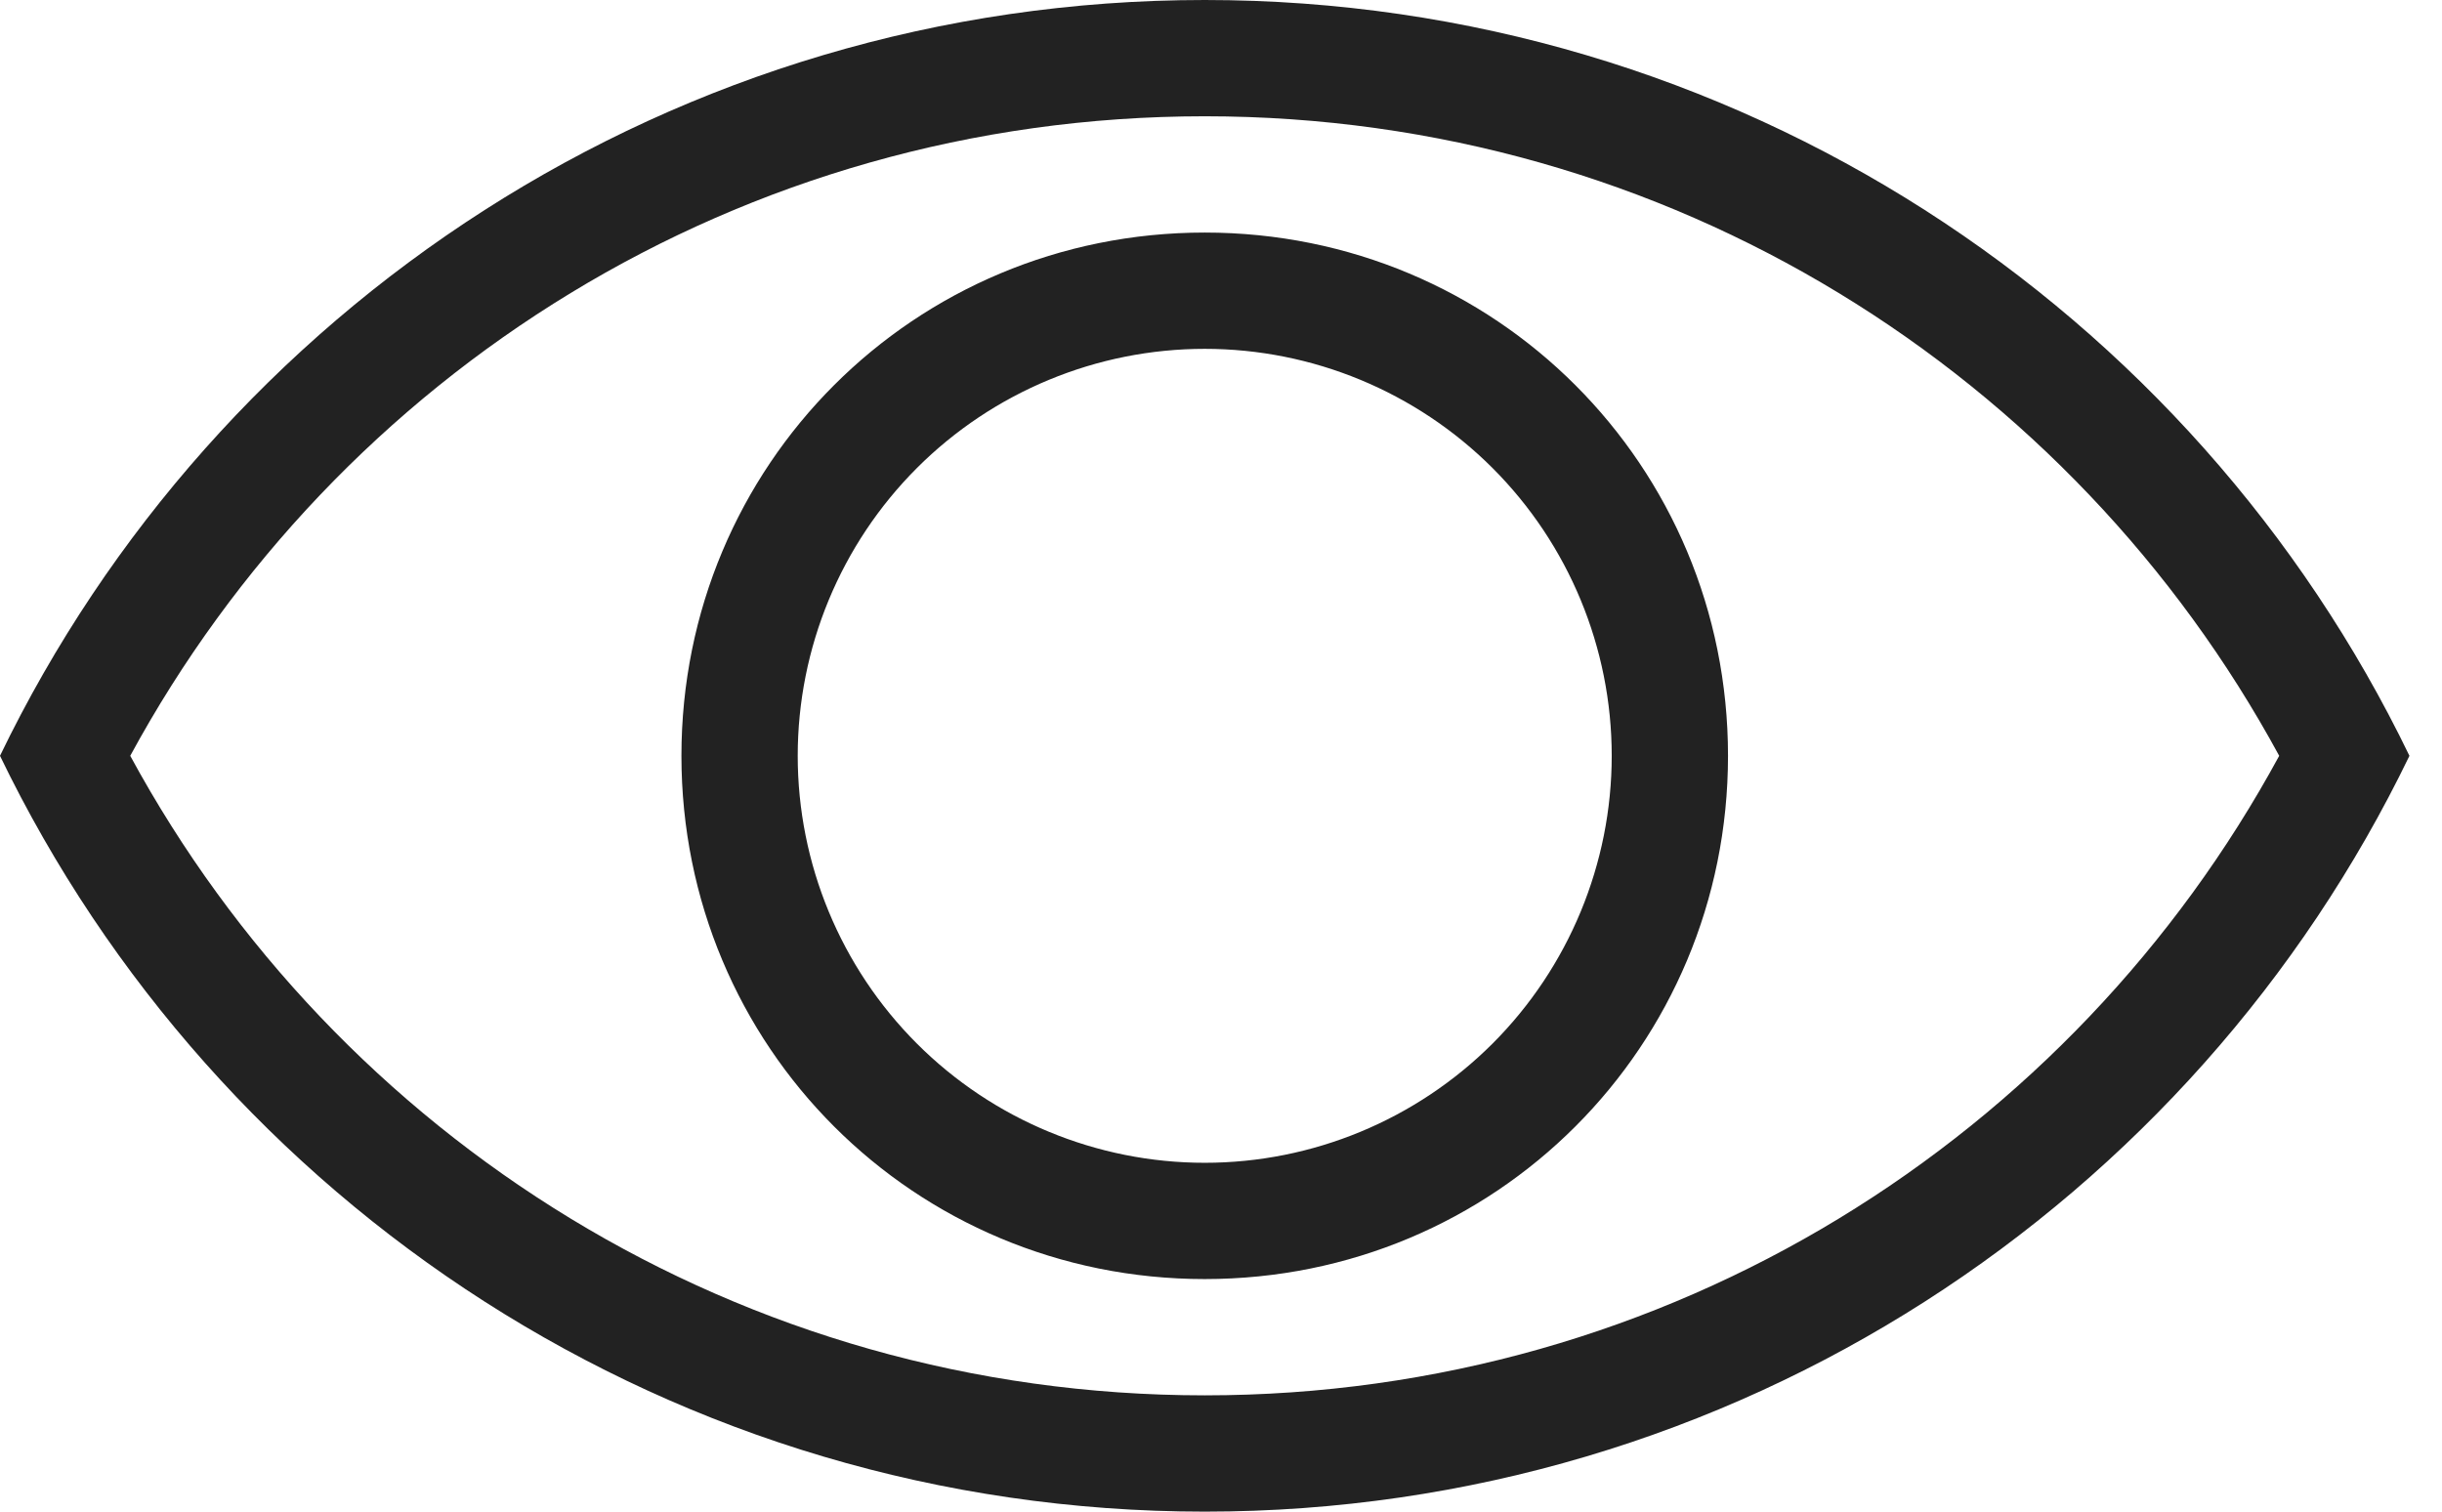 <svg width="21" height="13" viewBox="0 0 21 13" fill="none" xmlns="http://www.w3.org/2000/svg">
<path d="M10.36 12C14.36 12 17.82 9.78 19.6 6.5C17.82 3.22 14.36 1 10.36 1C6.36 1 2.9 3.22 1.12 6.5C2.9 9.78 6.36 12 10.36 12ZM10.36 0C14.92 0 18.86 2.65 20.72 6.5C18.86 10.35 14.92 13 10.36 13C5.8 13 1.86 10.35 0 6.5C1.86 2.65 5.8 0 10.36 0ZM10.36 2C12.86 2 14.86 4 14.86 6.5C14.86 9 12.86 11 10.36 11C7.86 11 5.86 9 5.86 6.5C5.86 4 7.86 2 10.36 2ZM10.36 3C9.432 3 8.541 3.369 7.885 4.025C7.229 4.681 6.86 5.572 6.86 6.5C6.86 7.428 7.229 8.319 7.885 8.975C8.541 9.631 9.432 10 10.36 10C11.288 10 12.178 9.631 12.835 8.975C13.491 8.319 13.86 7.428 13.86 6.5C13.86 5.572 13.491 4.681 12.835 4.025C12.178 3.369 11.288 3 10.36 3Z" fill="#222222"/>
</svg>
